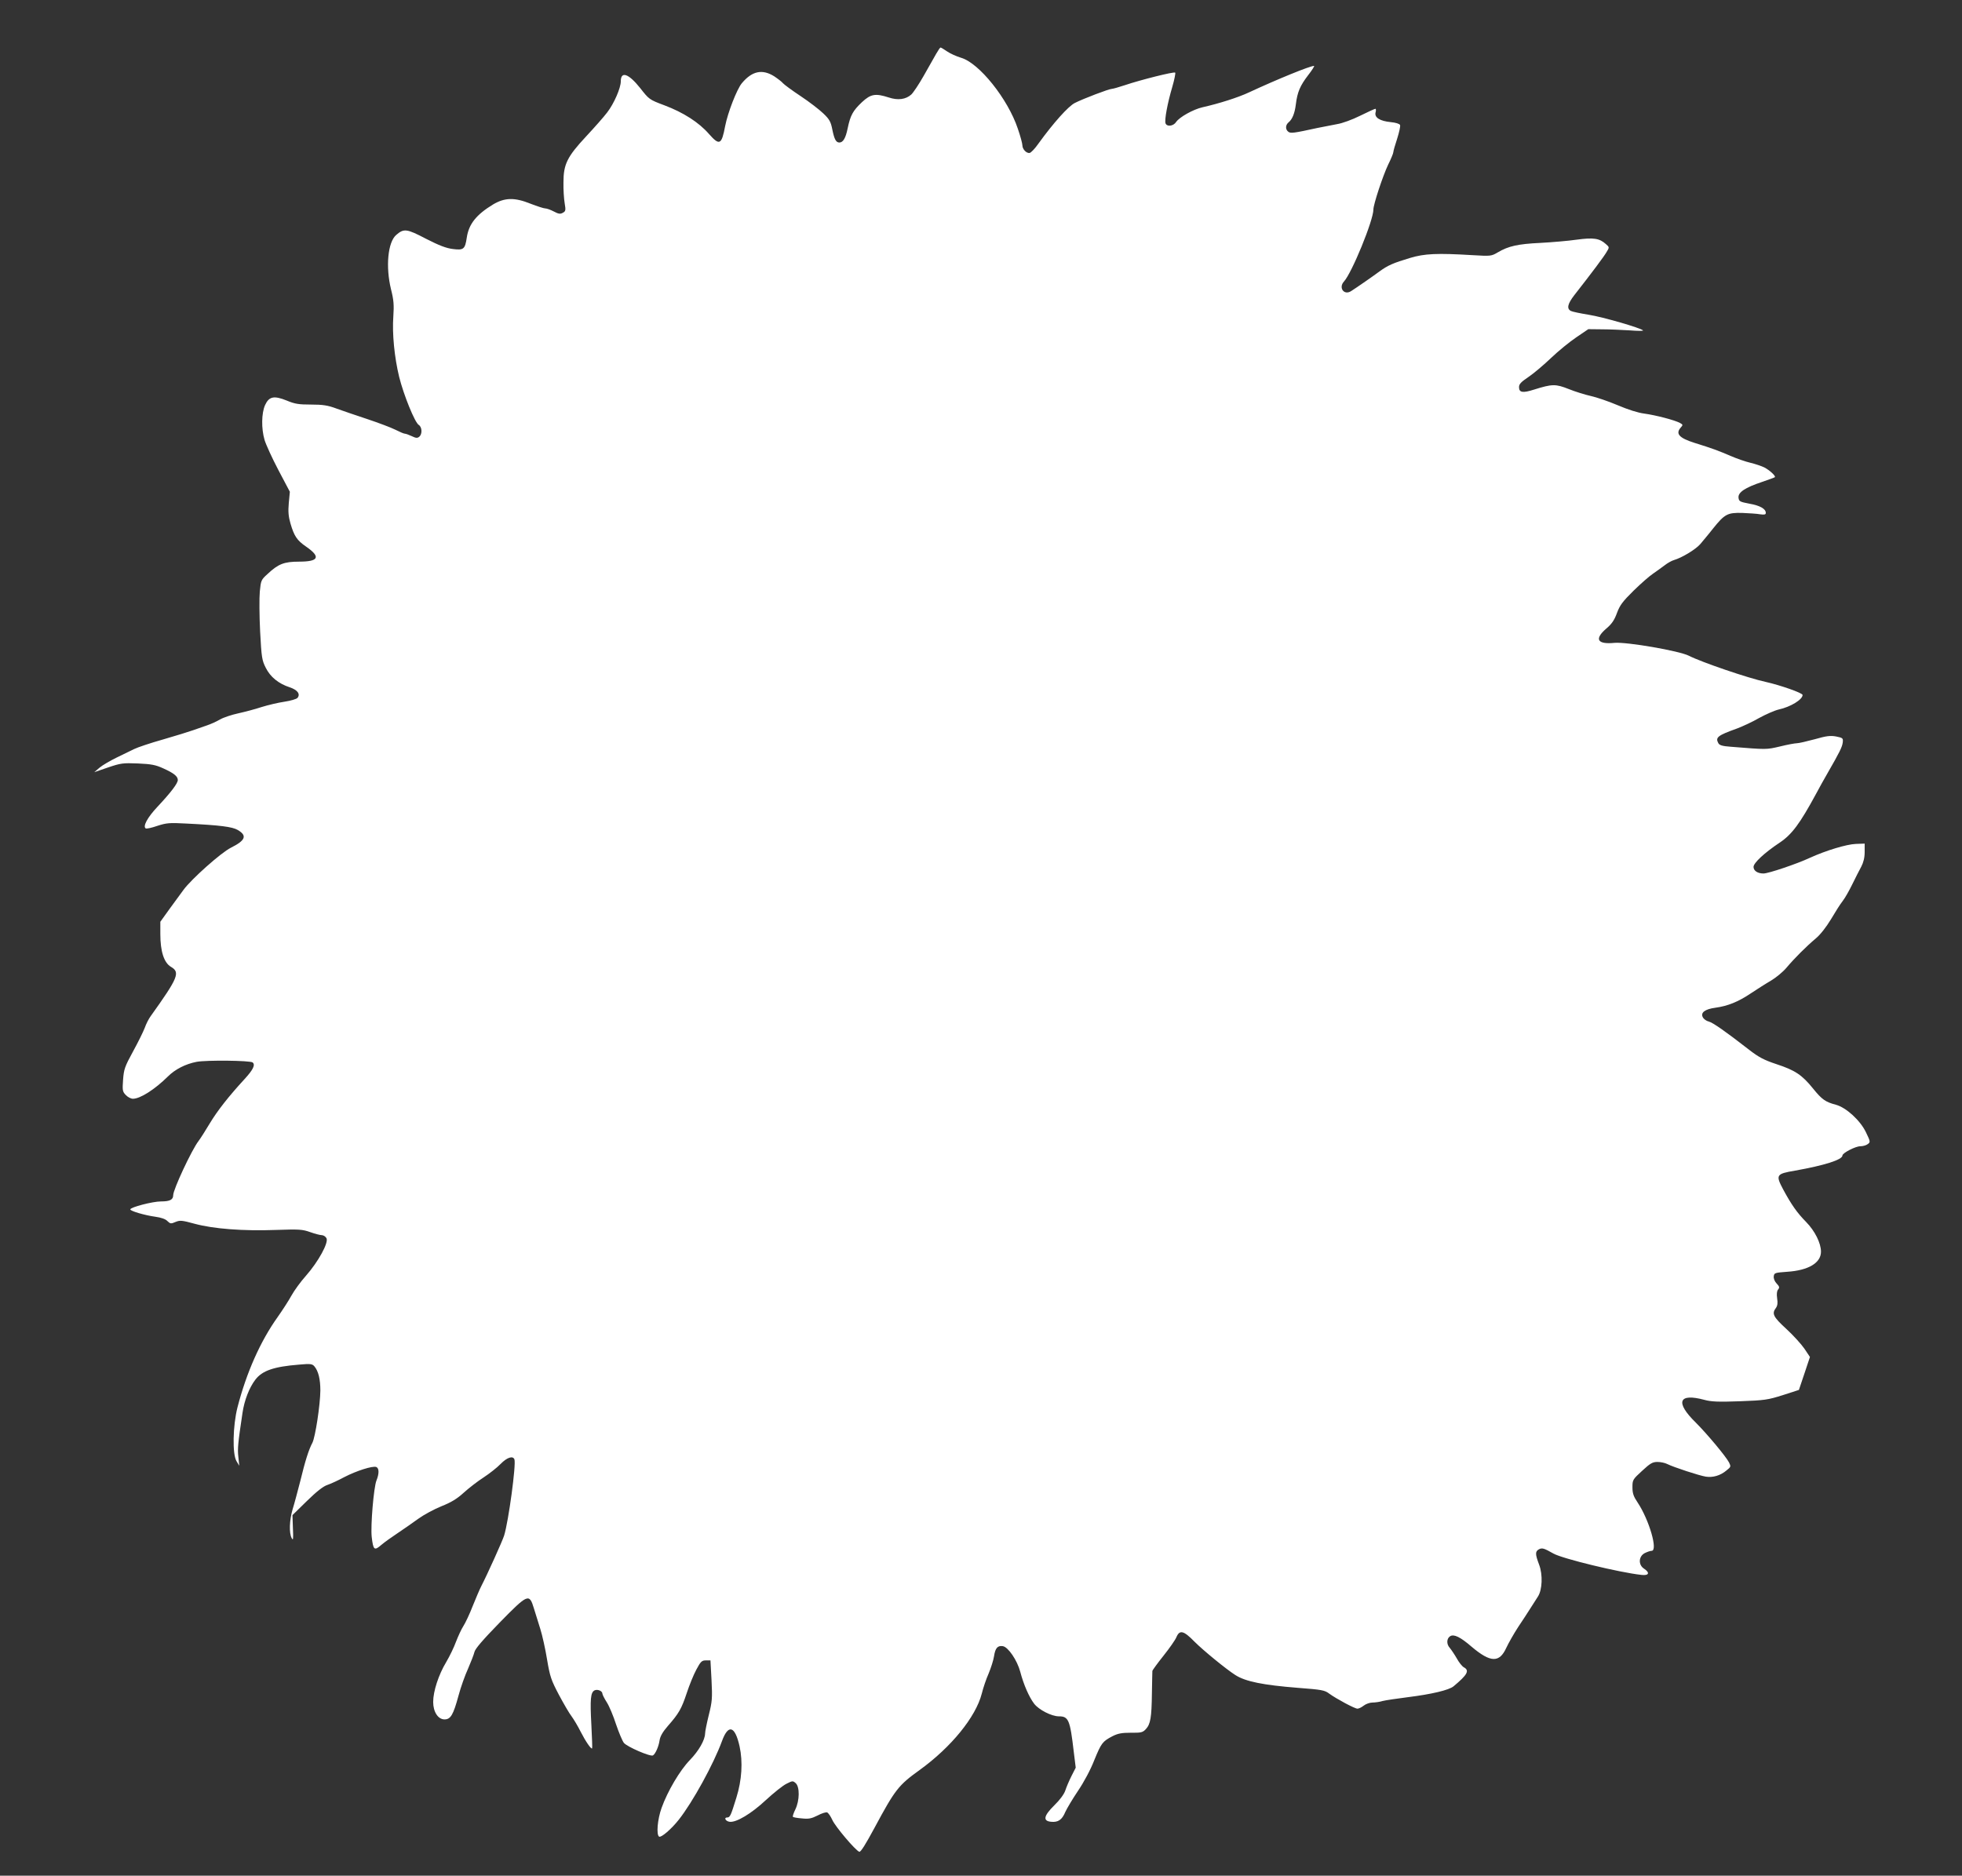 <?xml version="1.0" standalone="no"?>
<!DOCTYPE svg PUBLIC "-//W3C//DTD SVG 20010904//EN"
 "http://www.w3.org/TR/2001/REC-SVG-20010904/DTD/svg10.dtd">
<svg version="1.0" xmlns="http://www.w3.org/2000/svg"
 width="1280pt" height="1224pt" viewBox="0 0 1280 1224"
 preserveAspectRatio="xMidYMid meet">
<rect x="0" y="0" width="1280" height="1224" fill="#333333" stroke="none"/>
<g transform="translate(0,1224) scale(0.1,-0.1)"
fill="#ffffff" stroke="none">
<path d="M6107 11888 c-14 -24 -50 -88 -81 -143 -31 -55 -68 -110 -81 -122
-36 -32 -87 -39 -147 -19 -87 28 -117 23 -175 -31 -59 -56 -75 -85 -93 -171
-13 -64 -30 -92 -54 -92 -22 0 -33 21 -46 85 -10 51 -19 67 -59 105 -26 25
-92 76 -148 113 -56 37 -107 75 -115 84 -7 9 -33 29 -57 45 -78 49 -145 35
-212 -46 -32 -39 -91 -191 -108 -278 -23 -123 -37 -130 -105 -53 -66 76 -167
141 -292 188 -99 37 -100 39 -158 113 -75 94 -126 112 -126 43 0 -43 -44 -145
-89 -203 -21 -28 -83 -98 -137 -156 -124 -133 -148 -182 -148 -300 -1 -47 3
-108 8 -137 8 -46 6 -52 -13 -62 -16 -9 -28 -7 -58 9 -21 11 -46 20 -56 20
-10 0 -52 14 -94 30 -106 43 -170 41 -246 -4 -110 -67 -159 -128 -172 -218
-11 -74 -21 -82 -90 -73 -43 5 -90 23 -176 67 -126 66 -144 68 -194 25 -55
-47 -70 -208 -34 -355 18 -71 20 -103 15 -178 -8 -111 7 -265 38 -393 29 -117
102 -298 128 -314 22 -14 24 -60 3 -77 -12 -10 -22 -9 -49 4 -19 9 -39 16 -45
16 -7 0 -34 12 -62 26 -28 14 -110 45 -182 69 -73 24 -163 55 -202 69 -56 21
-89 26 -166 26 -79 0 -106 4 -158 26 -84 34 -116 27 -142 -30 -23 -52 -25
-152 -3 -227 9 -30 49 -118 90 -196 l75 -142 -7 -74 c-5 -56 -2 -88 11 -133
24 -82 42 -110 102 -151 97 -67 83 -98 -45 -98 -99 0 -137 -15 -208 -82 -40
-36 -42 -41 -49 -113 -4 -42 -3 -159 2 -260 9 -171 12 -189 37 -238 30 -60 83
-103 156 -127 51 -17 71 -44 51 -69 -7 -8 -45 -19 -85 -25 -41 -6 -108 -22
-150 -35 -42 -14 -111 -32 -152 -41 -42 -9 -96 -27 -119 -40 -23 -14 -62 -31
-86 -39 -24 -8 -64 -22 -89 -31 -25 -9 -112 -36 -195 -60 -82 -23 -168 -52
-190 -63 -22 -11 -74 -36 -115 -56 -41 -20 -91 -49 -110 -65 l-35 -30 90 31
c83 28 97 30 195 26 87 -4 115 -9 165 -32 69 -31 95 -52 95 -76 0 -22 -45 -81
-133 -175 -65 -69 -97 -128 -76 -141 5 -3 39 4 76 17 59 19 79 21 187 15 222
-11 301 -21 337 -42 63 -37 51 -68 -45 -116 -64 -32 -258 -205 -309 -275 -15
-21 -56 -76 -90 -123 l-61 -85 0 -80 c0 -114 24 -187 69 -214 62 -36 48 -70
-132 -322 -12 -16 -30 -51 -39 -77 -10 -26 -44 -95 -77 -155 -53 -97 -59 -115
-64 -182 -5 -69 -4 -78 17 -100 13 -14 34 -25 47 -25 48 0 143 61 228 145 47
47 115 82 188 96 65 12 348 9 365 -4 19 -15 4 -47 -52 -108 -103 -112 -177
-206 -227 -289 -28 -47 -61 -99 -74 -116 -45 -59 -165 -316 -165 -353 0 -30
-22 -41 -80 -41 -54 0 -200 -38 -200 -52 0 -11 97 -39 164 -48 37 -5 66 -15
78 -28 19 -18 23 -19 53 -6 29 12 42 11 126 -12 122 -33 316 -48 530 -40 149
5 172 4 222 -14 31 -11 65 -20 76 -20 11 0 25 -9 31 -20 15 -29 -53 -153 -134
-245 -34 -38 -77 -97 -95 -130 -18 -33 -59 -96 -90 -140 -112 -157 -203 -361
-262 -590 -30 -119 -34 -304 -6 -350 l18 -30 -6 58 c-6 53 -3 87 27 287 12 82
44 165 84 217 45 59 121 85 284 98 76 7 87 5 101 -11 26 -31 39 -83 39 -158
-1 -95 -33 -304 -52 -341 -24 -45 -47 -118 -79 -250 -17 -66 -39 -149 -50
-184 -21 -71 -24 -155 -6 -188 10 -18 11 -7 8 64 l-3 86 94 92 c63 62 108 97
134 105 21 7 71 30 110 51 79 41 185 75 209 66 19 -8 19 -44 1 -88 -18 -45
-39 -296 -31 -368 10 -86 17 -92 62 -53 21 18 70 53 108 78 39 26 99 68 135
94 36 26 103 62 150 81 63 25 101 48 145 88 33 30 91 75 130 100 38 25 88 64
111 88 42 43 80 55 90 30 12 -32 -38 -403 -67 -497 -10 -33 -110 -255 -149
-330 -10 -19 -35 -78 -56 -130 -20 -52 -48 -111 -61 -131 -13 -20 -34 -66 -48
-102 -13 -36 -42 -96 -64 -133 -50 -83 -85 -191 -85 -260 0 -65 32 -114 74
-114 40 0 57 29 91 154 15 57 44 137 63 178 18 42 37 90 41 107 4 21 54 79
164 192 185 189 194 193 224 94 10 -33 29 -94 42 -135 13 -41 33 -131 44 -199
19 -113 27 -135 77 -230 31 -58 68 -122 83 -141 14 -19 41 -64 59 -100 32 -63
69 -117 75 -109 2 2 -1 72 -5 154 -9 166 -5 210 20 224 19 10 52 -3 52 -21 0
-6 13 -32 29 -57 16 -25 43 -90 60 -143 18 -53 41 -108 51 -121 21 -26 174
-92 190 -82 16 10 37 57 43 98 4 27 21 56 54 94 72 82 89 112 123 214 17 52
45 121 63 154 28 53 36 60 62 60 l30 0 7 -130 c6 -117 4 -139 -18 -227 -13
-53 -24 -107 -24 -120 -1 -43 -41 -113 -99 -173 -66 -68 -146 -204 -185 -313
-27 -75 -35 -175 -16 -187 13 -8 79 48 128 110 91 115 227 363 282 513 41 113
85 101 115 -34 22 -101 15 -220 -21 -335 -36 -116 -41 -129 -60 -129 -23 0
-11 -24 15 -28 43 -7 143 53 238 142 51 47 111 95 134 106 39 20 42 20 60 4
27 -24 26 -113 -2 -171 -12 -24 -19 -46 -16 -49 3 -3 29 -8 58 -10 45 -5 63
-1 103 19 26 14 55 23 62 20 8 -3 23 -25 34 -49 19 -43 150 -198 176 -208 9
-3 42 50 99 156 135 251 156 278 295 378 206 149 366 346 405 498 9 37 29 96
45 132 15 36 31 86 35 112 8 53 23 71 57 66 35 -5 94 -92 114 -167 22 -84 58
-166 91 -209 30 -39 113 -82 161 -82 63 0 73 -23 97 -230 l13 -105 -28 -55
c-15 -30 -33 -72 -40 -94 -8 -24 -35 -61 -72 -97 -69 -68 -76 -102 -21 -107
46 -5 72 13 93 64 11 24 48 86 83 138 38 56 82 138 106 200 46 112 53 122 120
157 34 17 59 22 119 22 67 -1 77 2 97 23 31 33 38 76 40 234 1 74 3 140 3 146
1 6 34 51 73 100 39 49 77 103 84 121 21 49 47 43 118 -30 57 -57 207 -180
267 -218 66 -42 180 -65 407 -83 156 -12 175 -15 205 -38 47 -34 166 -98 184
-98 9 0 27 9 41 20 14 11 40 20 57 20 17 0 47 4 66 10 19 5 94 16 165 25 153
19 268 46 298 71 90 75 106 103 67 124 -11 6 -32 32 -46 58 -15 26 -36 57 -46
69 -22 24 -21 61 3 76 24 15 66 -5 140 -69 123 -104 181 -106 226 -7 15 32 49
92 77 135 28 42 65 98 81 124 17 26 38 60 48 75 29 44 33 144 8 209 -26 69
-26 86 -1 100 21 11 33 7 95 -28 58 -33 428 -123 573 -139 50 -6 58 14 17 41
-38 25 -35 80 5 101 16 8 36 15 45 15 43 0 -16 202 -91 315 -27 40 -34 60 -34
100 0 48 2 51 63 107 53 49 68 58 100 58 21 0 50 -6 65 -14 40 -20 207 -75
251 -82 46 -7 95 7 135 41 29 23 29 25 16 52 -21 40 -144 187 -216 259 -137
134 -114 195 56 149 44 -12 91 -14 230 -9 162 6 183 9 281 40 l105 34 36 107
36 108 -36 54 c-20 29 -73 88 -119 130 -85 78 -95 99 -67 136 10 14 13 32 8
62 -4 29 -2 48 6 58 11 13 9 20 -9 39 -14 15 -21 33 -19 48 3 22 8 23 88 29
138 9 220 58 220 131 0 56 -40 136 -97 194 -58 59 -95 111 -149 211 -51 96
-47 103 77 124 191 34 309 71 309 99 0 16 85 60 116 60 17 0 39 6 49 14 18 13
18 16 -12 78 -37 77 -129 161 -196 179 -68 18 -91 34 -149 106 -72 89 -117
119 -239 159 -81 27 -115 45 -177 93 -153 119 -237 178 -264 185 -15 3 -33 16
-39 28 -16 30 14 53 82 62 80 11 148 38 230 93 41 27 100 65 133 84 32 19 77
56 100 83 53 63 130 140 192 192 30 25 68 74 99 125 27 46 61 100 77 120 15
19 43 69 63 110 20 41 46 92 58 114 14 27 22 58 22 95 l0 55 -57 -2 c-60 -2
-196 -43 -301 -91 -86 -40 -270 -102 -302 -102 -39 0 -65 18 -65 43 0 26 71
92 170 158 80 53 133 125 238 319 19 36 53 97 75 135 80 139 95 170 99 200 3
28 1 30 -43 39 -38 7 -63 4 -140 -18 -52 -14 -104 -26 -116 -26 -12 0 -62 -9
-110 -21 -90 -21 -85 -21 -321 -2 -56 4 -75 10 -82 24 -20 37 -4 50 122 95 37
14 102 44 145 69 44 24 101 49 127 55 78 17 156 65 156 95 0 13 -146 64 -240
85 -113 24 -420 129 -502 171 -63 32 -405 91 -485 84 -112 -11 -133 24 -55 92
37 31 54 56 71 103 19 51 37 75 109 146 47 46 104 96 127 111 22 15 56 40 75
54 19 15 46 30 60 34 52 15 142 69 173 105 17 21 55 65 82 100 77 96 95 105
190 103 44 -2 97 -5 118 -9 28 -4 37 -2 37 9 0 26 -37 48 -106 60 -63 12 -69
15 -72 39 -4 35 42 66 153 103 44 15 82 29 84 31 8 7 -34 46 -69 64 -19 9 -60
23 -90 30 -30 7 -89 27 -130 45 -79 34 -119 49 -235 85 -101 32 -126 60 -89
101 14 16 14 18 -6 29 -35 19 -159 51 -232 61 -41 5 -107 26 -175 55 -59 25
-138 52 -175 60 -36 8 -101 28 -143 45 -86 34 -108 34 -226 -3 -75 -24 -99
-20 -99 16 0 20 14 34 63 67 34 23 100 79 147 124 47 45 121 105 164 134 l78
53 92 -1 c50 0 132 -4 181 -7 50 -4 87 -4 84 0 -15 16 -264 88 -354 102 -55 9
-108 20 -117 25 -28 15 -21 46 22 102 116 148 195 254 211 282 19 31 19 32 -4
52 -42 38 -80 44 -191 29 -55 -8 -162 -17 -236 -21 -148 -7 -209 -21 -277 -61
-44 -26 -47 -26 -167 -19 -231 14 -313 10 -406 -18 -110 -33 -145 -48 -200
-88 -46 -34 -144 -102 -186 -129 -46 -29 -83 23 -46 63 52 57 192 399 192 470
0 33 61 218 96 292 19 38 34 75 34 82 0 7 11 46 25 88 13 41 22 81 19 89 -3 8
-28 16 -60 19 -72 7 -108 30 -100 63 4 13 3 24 -1 24 -4 0 -49 -20 -99 -45
-52 -26 -118 -50 -151 -55 -32 -6 -89 -17 -128 -25 -156 -34 -176 -37 -191
-24 -19 15 -18 43 2 60 25 20 41 60 48 118 10 81 28 122 80 190 26 33 43 61
39 61 -27 0 -242 -88 -425 -173 -70 -33 -196 -73 -303 -97 -61 -14 -150 -64
-172 -96 -17 -27 -60 -33 -69 -9 -8 20 12 130 44 238 14 48 22 90 19 93 -7 8
-229 -48 -329 -82 -39 -13 -78 -24 -85 -24 -18 0 -186 -64 -241 -92 -42 -21
-139 -129 -238 -266 -22 -32 -48 -58 -56 -60 -21 -4 -48 24 -48 50 0 11 -13
60 -30 109 -65 194 -252 428 -370 462 -30 9 -72 28 -92 42 -20 14 -39 25 -42
25 -3 0 -16 -19 -29 -42z"/>
</g>
</svg>
